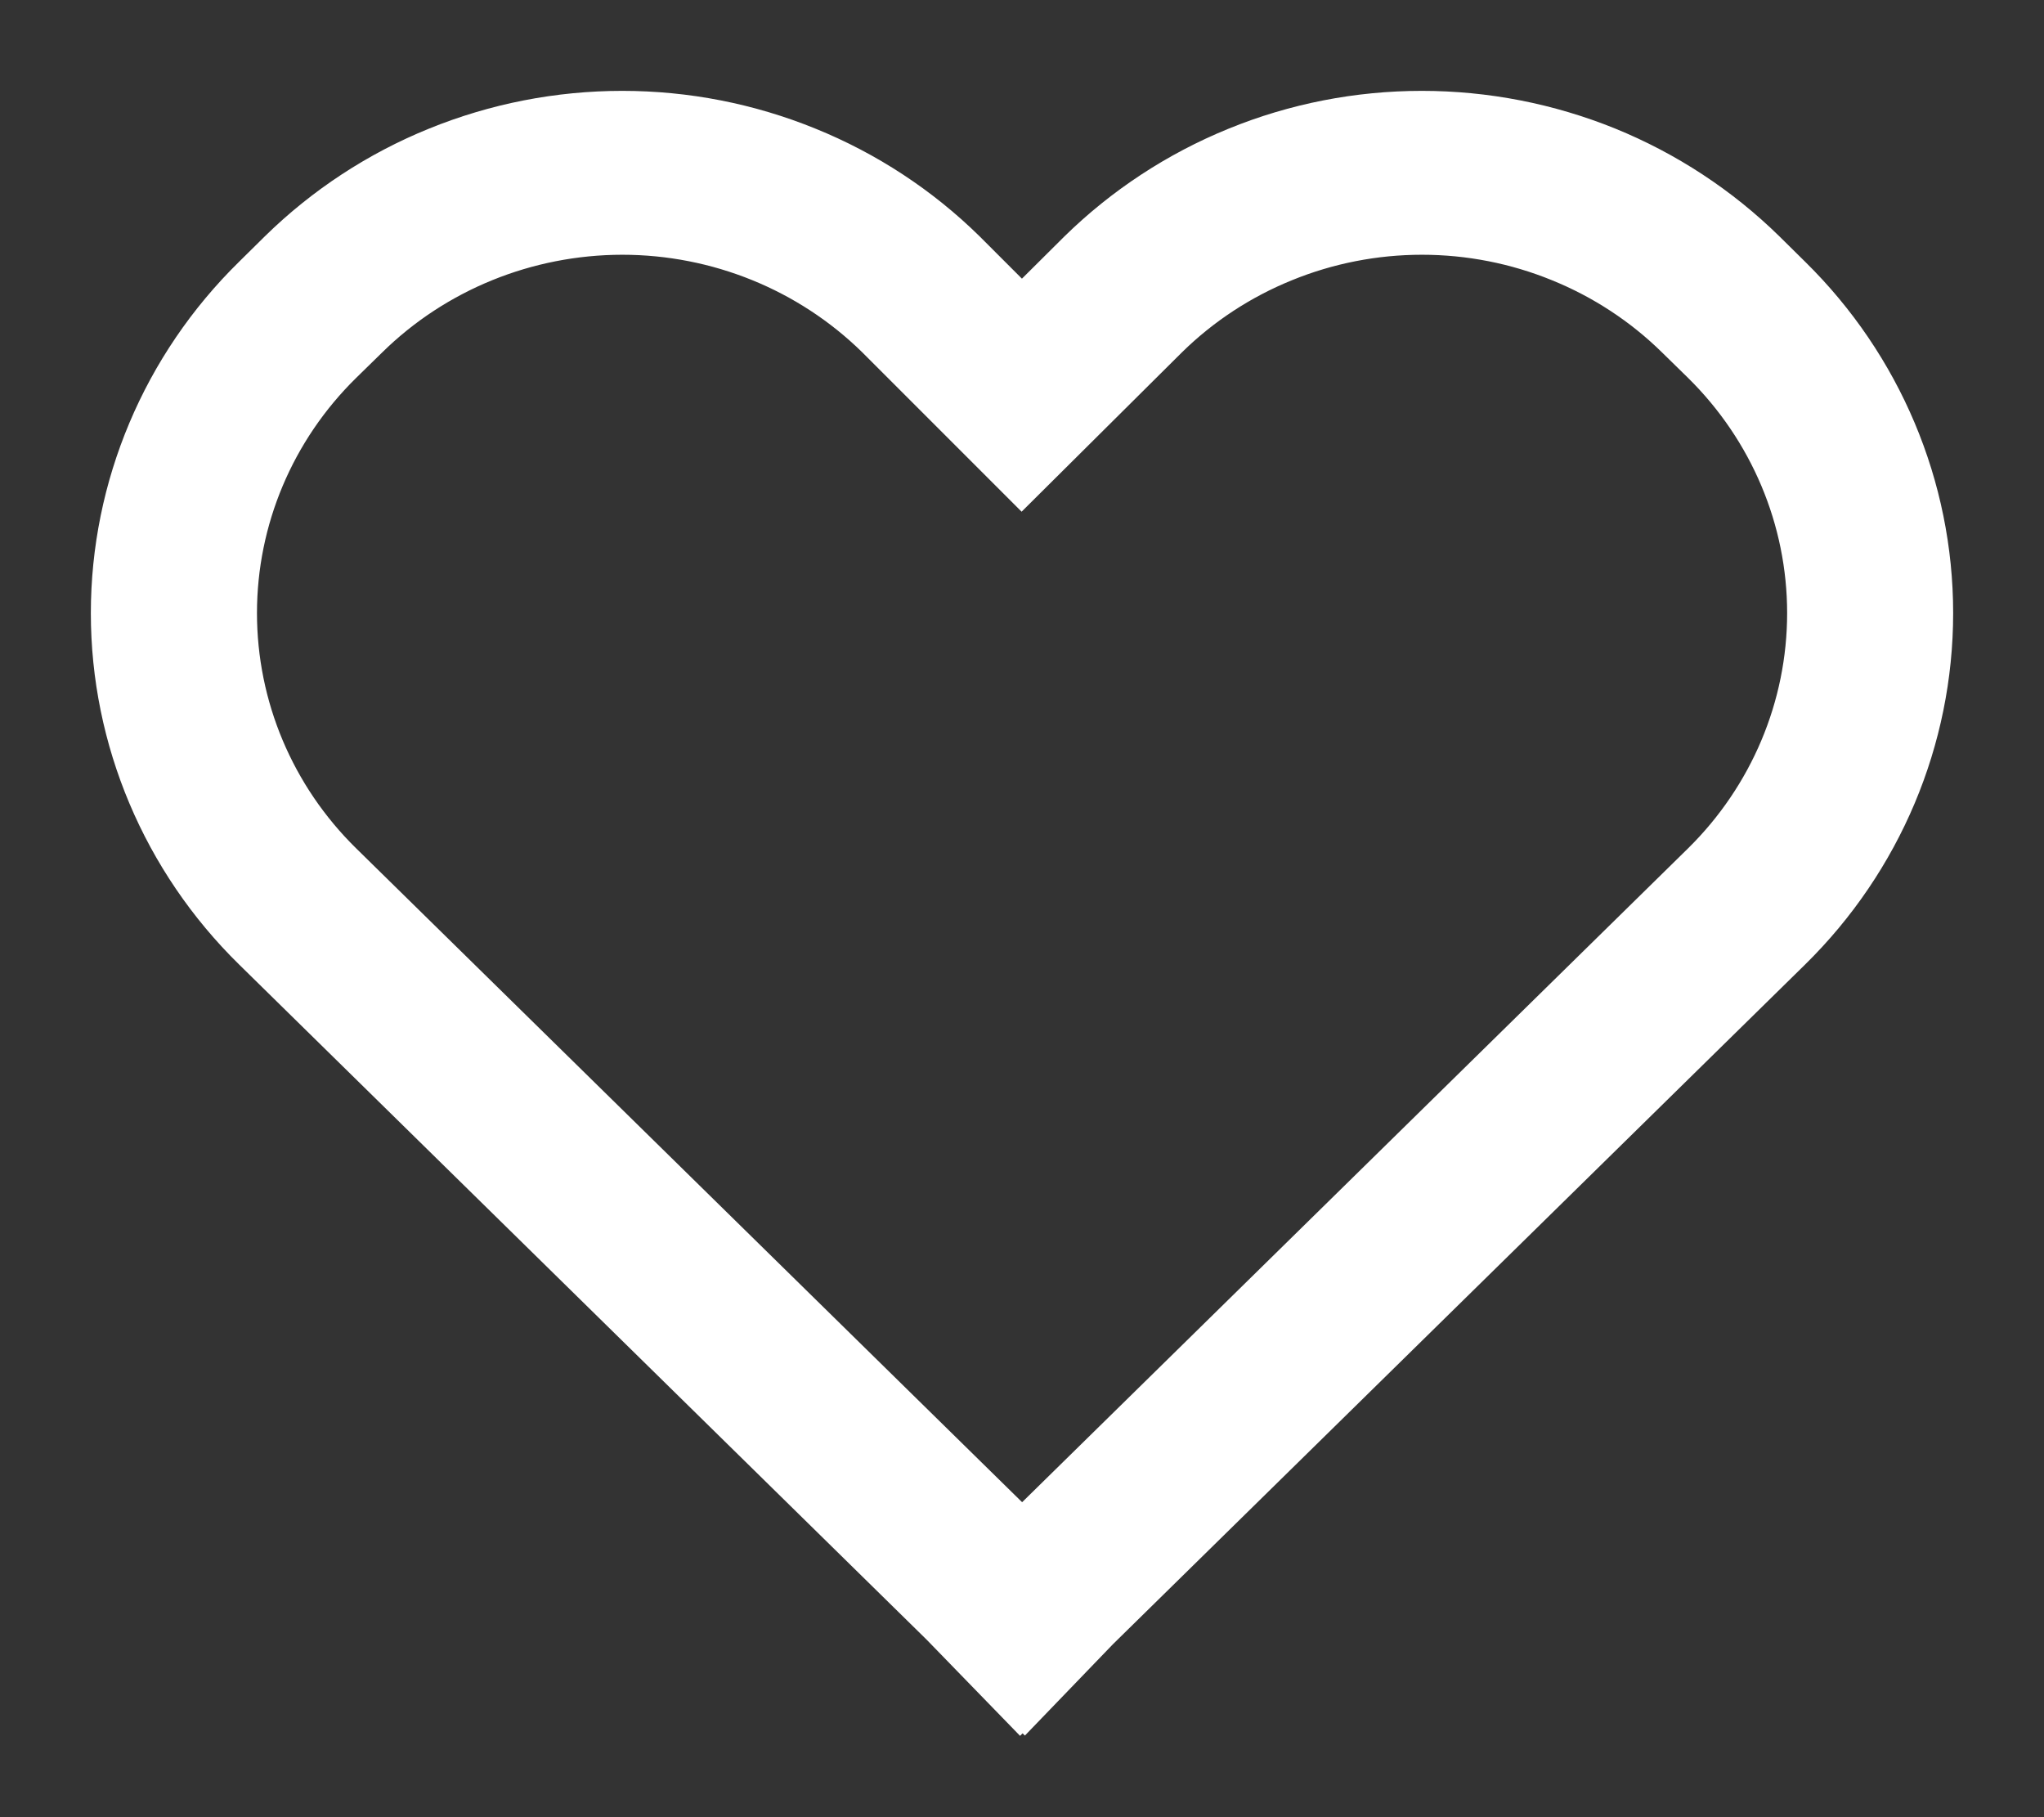 <svg width="18" height="16" viewBox="0 0 18 16" fill="none" xmlns="http://www.w3.org/2000/svg">
<rect x="0" y="0" width="18" height="16" fill="#333333" stroke="none"/>
<path d="M15.528 2.222C15.133 1.835 14.664 1.527 14.148 1.317C13.632 1.108 13.079 1 12.521 1C11.962 1 11.409 1.108 10.893 1.319C10.378 1.529 9.909 1.837 9.514 2.224L8.999 2.736L8.489 2.226L8.485 2.222C8.091 1.835 7.622 1.527 7.106 1.318C6.591 1.108 6.038 1 5.48 1C4.922 1 4.369 1.108 3.853 1.318C3.338 1.527 2.869 1.835 2.474 2.222L2.245 2.448C1.448 3.23 1 4.292 1 5.399C1 6.505 1.448 7.567 2.245 8.349L8.301 14.295L8.985 14.999L9.001 14.983L9.019 15L9.659 14.336L15.757 8.349C16.553 7.566 17 6.505 17 5.398C17 4.292 16.553 3.231 15.757 2.448L15.528 2.222ZM15.006 7.612L9.001 13.507L2.996 7.612C2.398 7.025 2.063 6.229 2.063 5.398C2.063 4.568 2.398 3.772 2.996 3.185L3.226 2.96C3.823 2.373 4.634 2.044 5.479 2.043C6.324 2.043 7.134 2.372 7.732 2.958L8.997 4.223L10.268 2.96C10.564 2.669 10.915 2.439 11.302 2.282C11.689 2.124 12.104 2.043 12.522 2.043C12.941 2.043 13.355 2.124 13.742 2.282C14.129 2.439 14.48 2.669 14.776 2.96L15.006 3.185C15.603 3.773 15.938 4.569 15.938 5.398C15.938 6.228 15.603 7.024 15.006 7.612Z" fill="white" stroke="white" stroke-width="0.4"/>
</svg>
